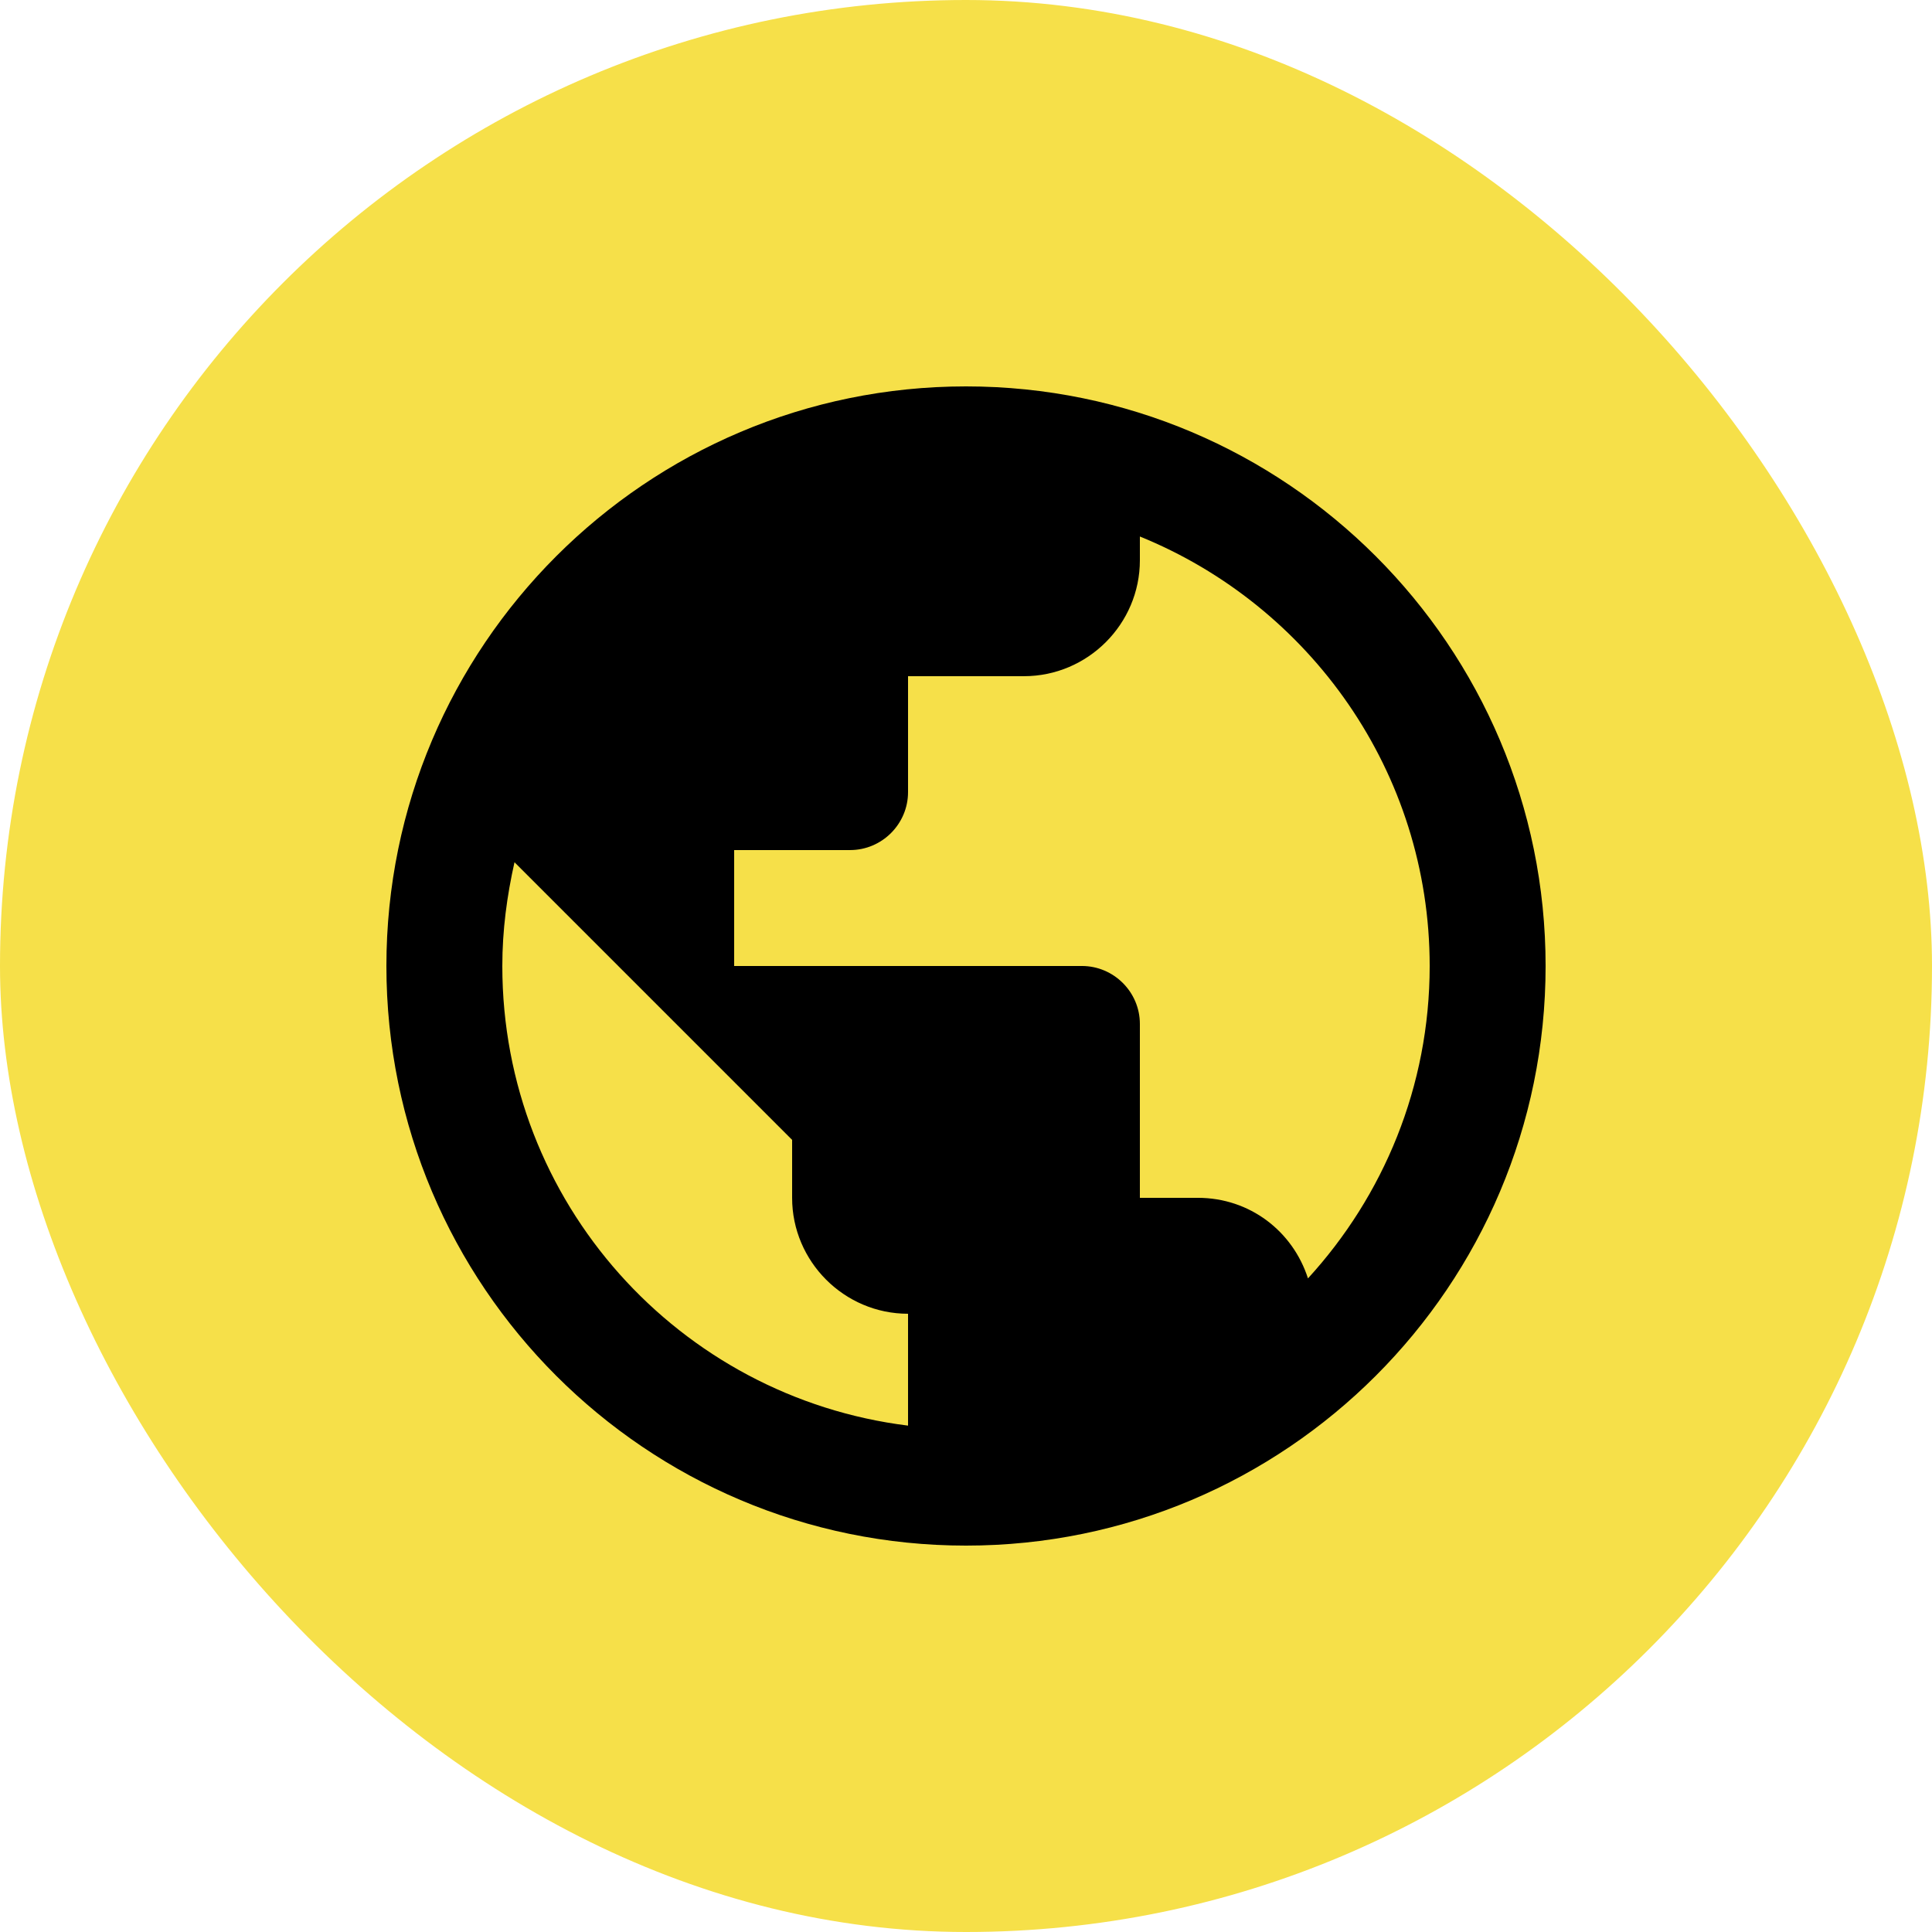 <svg width="160" height="160" viewBox="0 0 160 160" fill="none" xmlns="http://www.w3.org/2000/svg">
<rect width="160" height="160" rx="80" fill="#F6E049"/>
<path fill-rule="evenodd" clip-rule="evenodd" d="M80 32C53.504 32 32 53.504 32 80C32 106.496 53.504 128 80 128C106.496 128 128 106.496 128 80C128 53.504 106.496 32 80 32V32ZM75.2 118.064C56.24 115.712 41.6 99.584 41.6 80C41.6 77.024 41.984 74.192 42.608 71.408L65.6 94.4V99.2C65.6 104.48 69.92 108.8 75.2 108.8V118.064V118.064ZM108.32 105.871C107.072 101.983 103.52 99.199 99.2 99.199H94.4V84.799C94.4 82.159 92.24 79.999 89.6 79.999H60.8V70.399H70.4C73.04 70.399 75.2 68.239 75.2 65.599V55.999H84.8C90.08 55.999 94.4 51.679 94.4 46.399V44.431C108.464 50.143 118.4 63.919 118.4 79.999C118.4 89.983 114.56 99.055 108.32 105.871V105.871Z" fill="black"/>
</svg>
